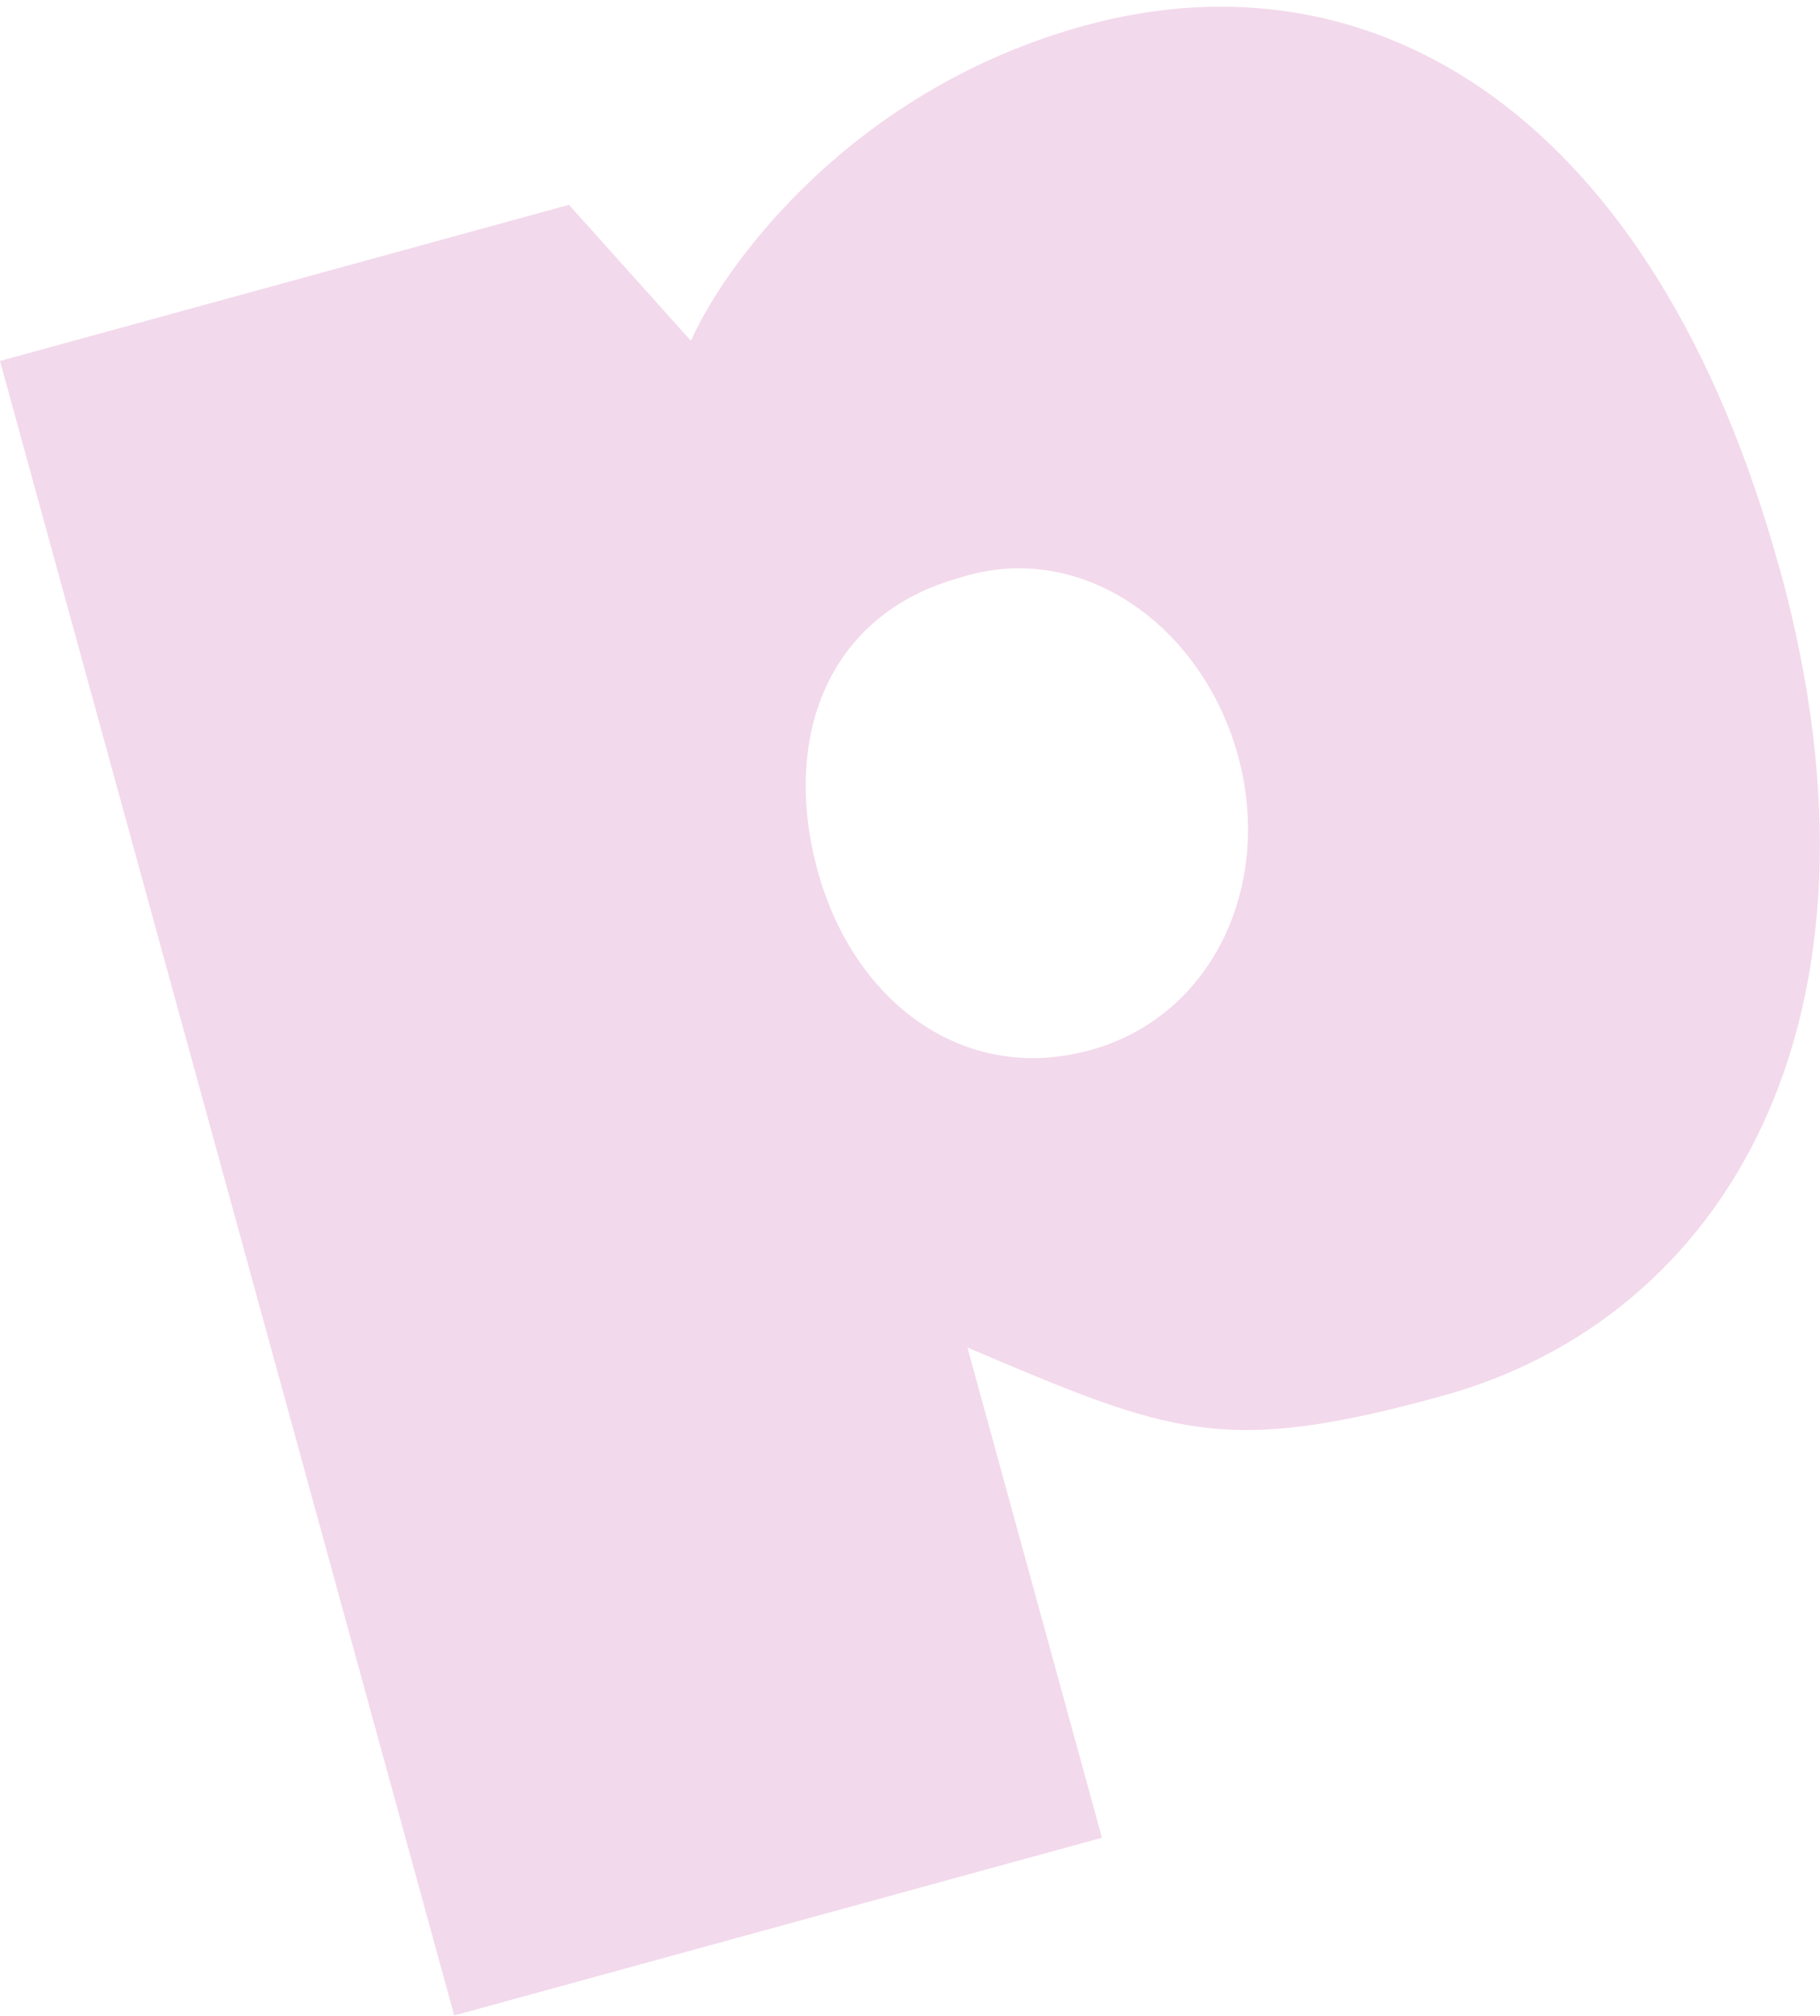 <?xml version="1.0" encoding="UTF-8"?> <svg xmlns="http://www.w3.org/2000/svg" width="195" height="216" viewBox="0 0 195 216" fill="none"><path d="M190.675 60.962C177.293 12.199 147.145 -5.754 116.199 2.746C91.438 9.534 77.764 28.09 74.029 36.513L60.959 21.944L0 38.672L48.666 215.926L118.066 196.884L103.653 144.367C125.574 153.684 131.059 155.998 154.497 149.56C184.51 141.313 204.077 109.725 190.695 60.962H190.675ZM116.782 112.507C103.167 116.241 91.438 107.274 87.606 93.289C83.774 79.304 88.442 65.844 102.894 61.876C115.81 57.753 128.783 66.953 132.634 80.938C136.466 94.923 129.853 108.928 116.802 112.507H116.782Z" fill="#F3D9EC"></path></svg> 